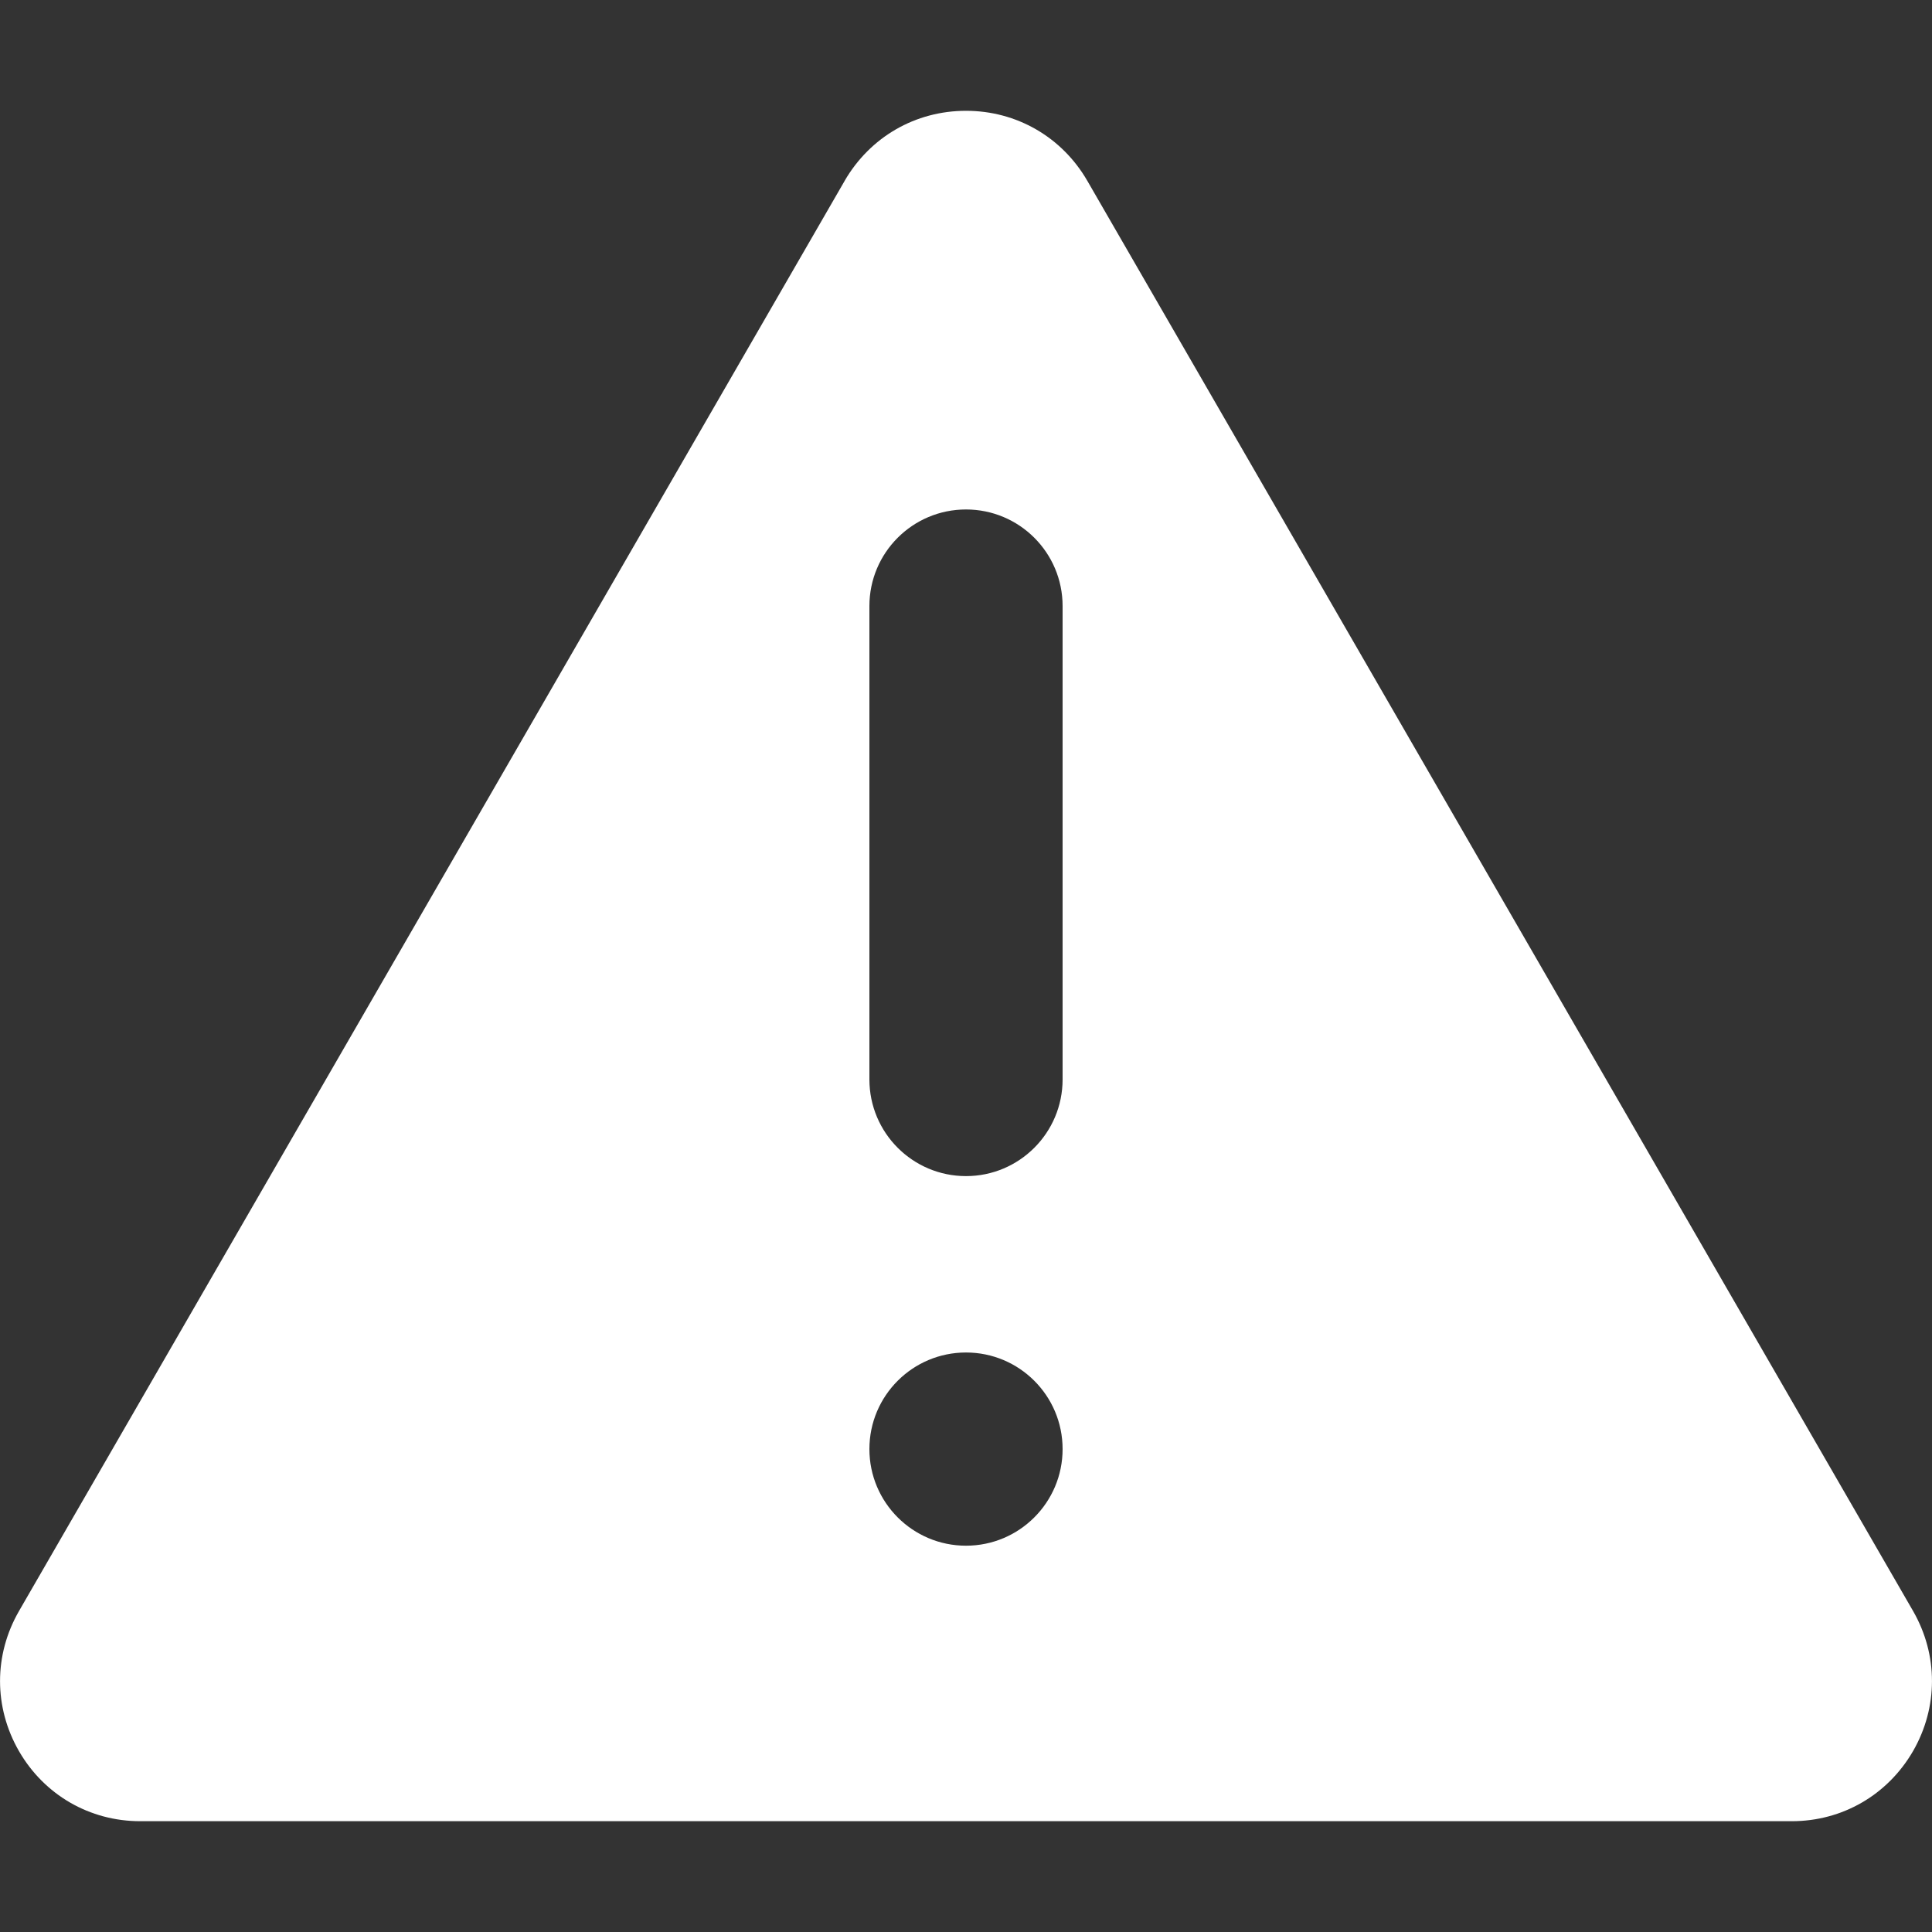 <svg width="20" height="20" viewBox="0 0 20 20" fill="none" xmlns="http://www.w3.org/2000/svg">
<rect x="0" y="0" width="20" height="20" fill="#333333" stroke="none"/>
<path d="M11.256 1.872C10.994 1.419 10.524 1.147 10 1.147C9.475 1.147 9.006 1.419 8.743 1.873L8.744 1.872L0.197 16.677C-0.065 17.131 -0.065 17.673 0.196 18.127C0.458 18.581 0.928 18.853 1.452 18.853H18.548C19.072 18.853 19.541 18.581 19.804 18.127C20.065 17.673 20.065 17.131 19.804 16.677L11.256 1.872ZM10 16.001C9.448 16.001 9 15.553 9 15.001C9 14.448 9.448 14.001 10 14.001C10.552 14.001 11 14.448 11 15.001C11 15.553 10.552 16.001 10 16.001ZM11 11.174C11 11.727 10.552 12.175 10 12.175C9.448 12.175 9 11.727 9 11.174V6.274C9 5.721 9.448 5.274 10 5.274C10.552 5.274 11 5.721 11 6.274V11.174Z" fill="white"/>
</svg>
